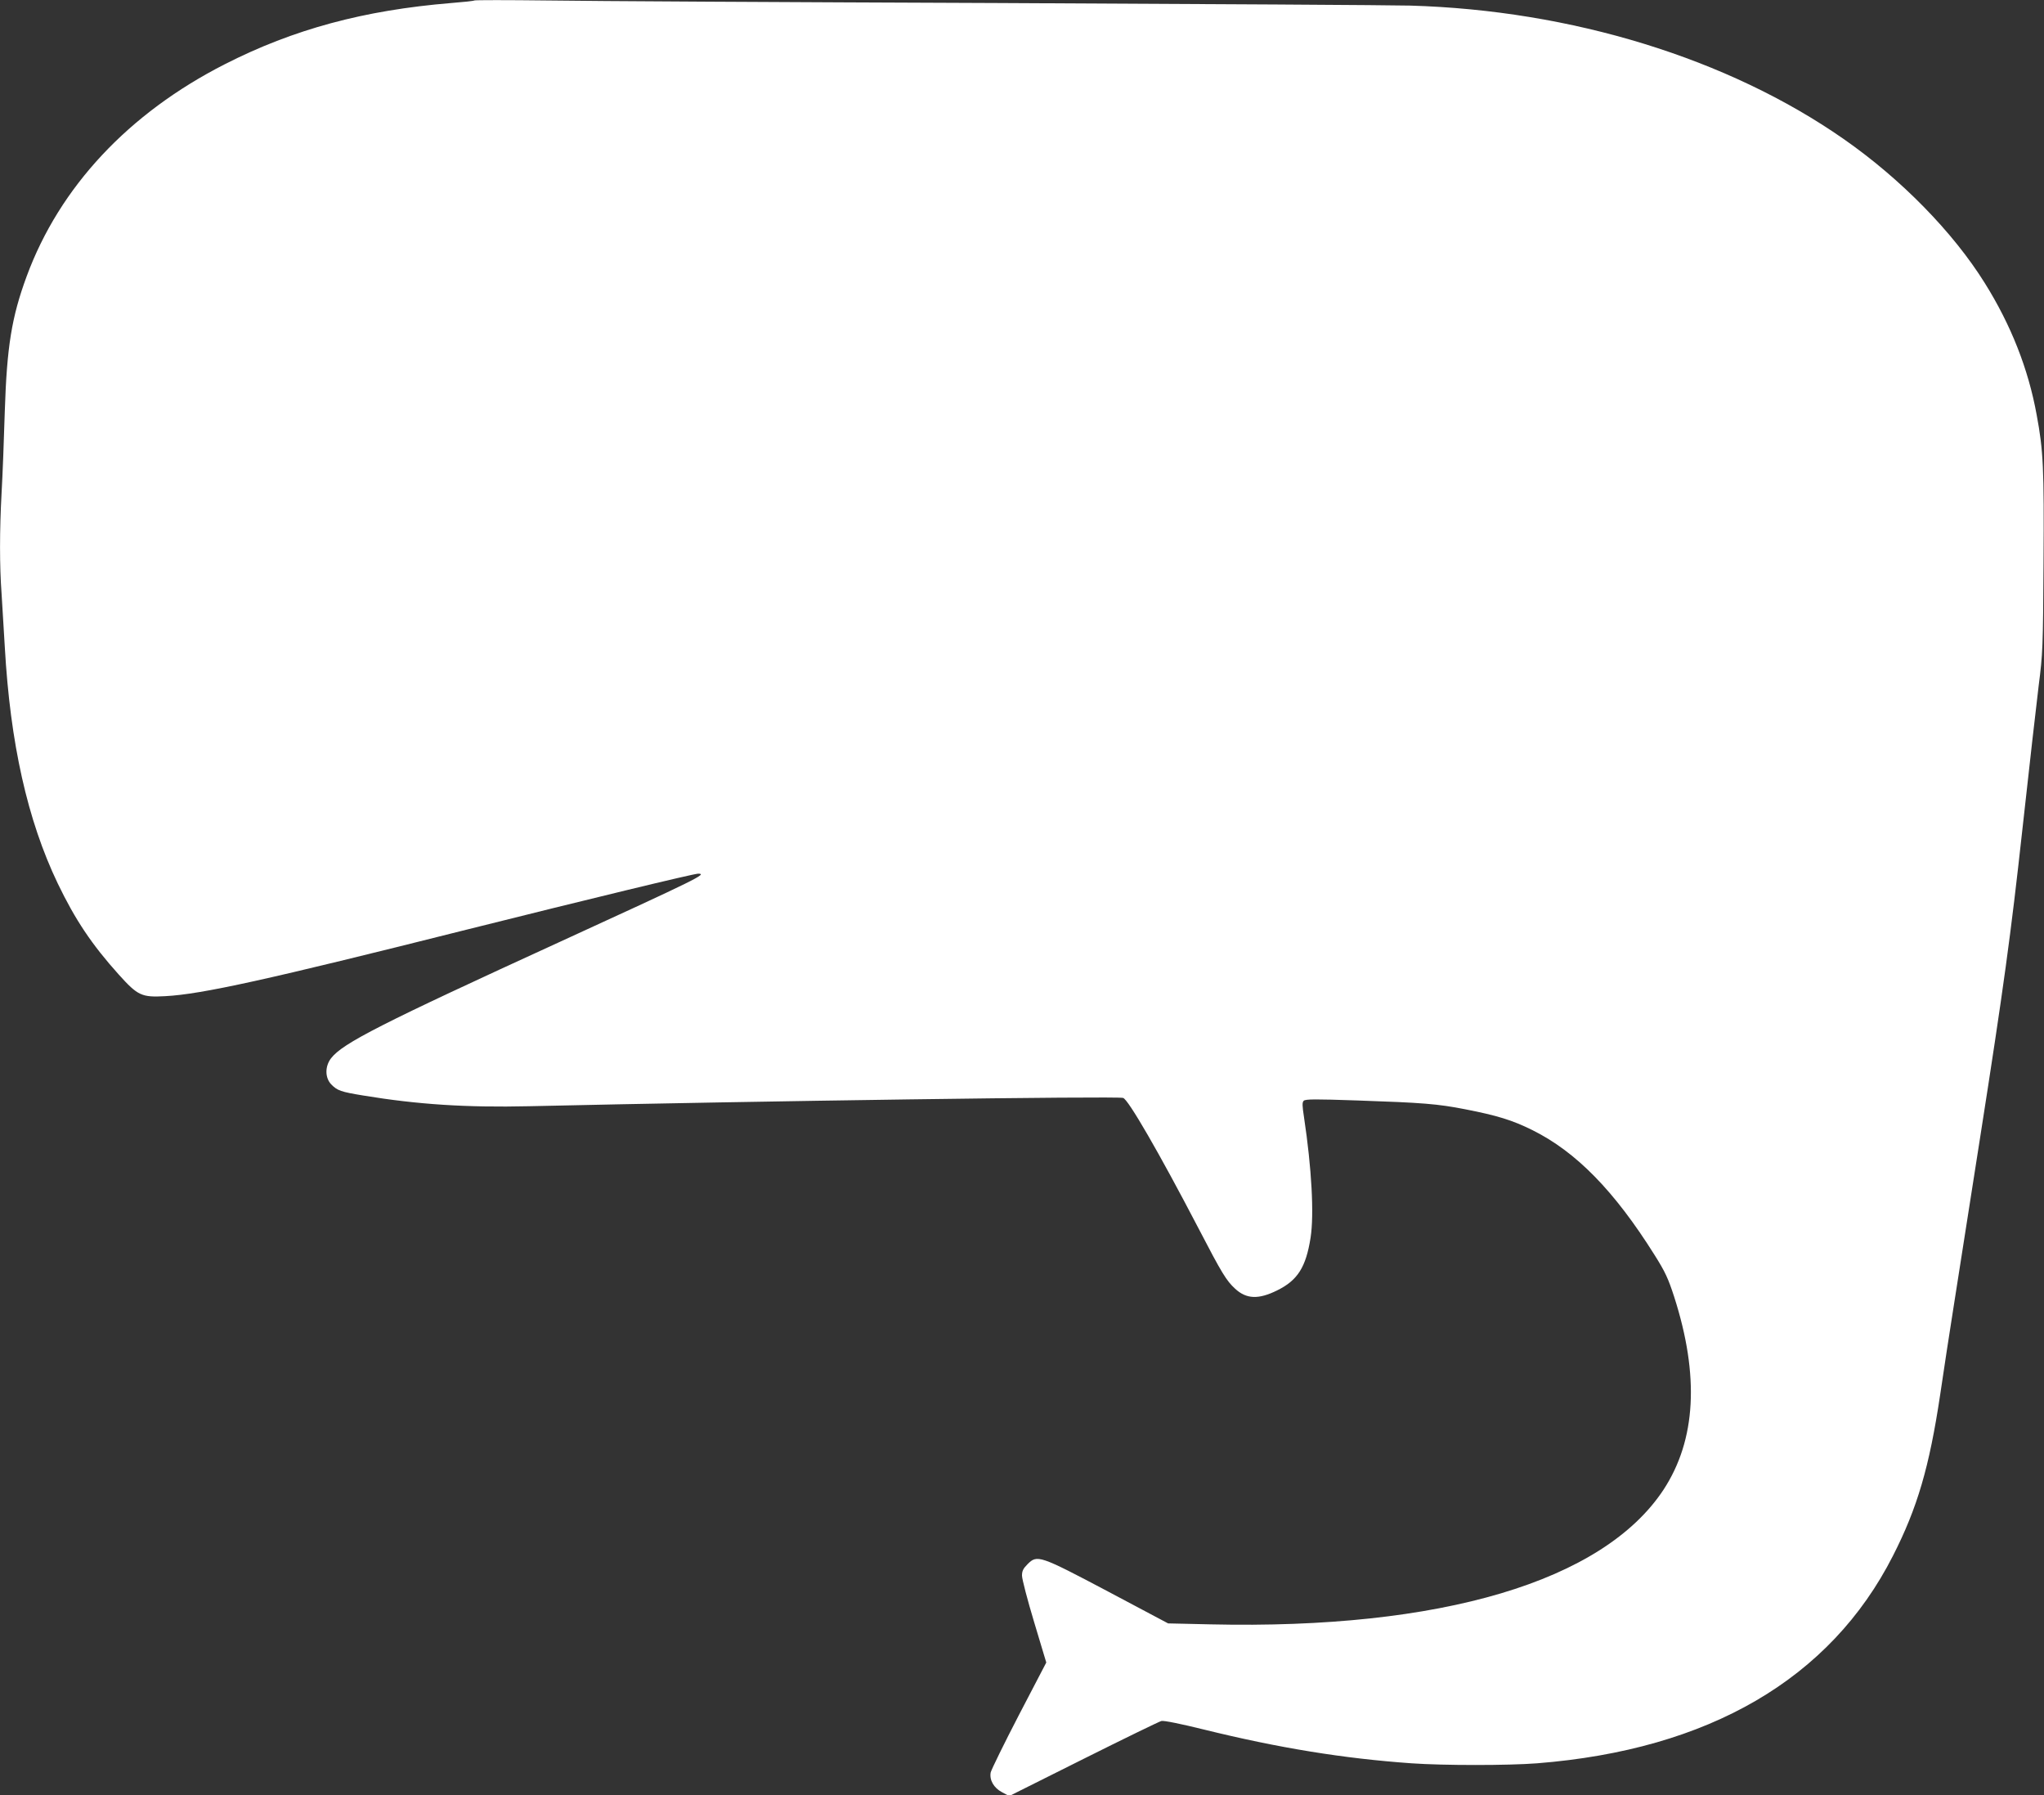 <?xml version="1.0" standalone="no"?>
<!DOCTYPE svg PUBLIC "-//W3C//DTD SVG 20010904//EN"
 "http://www.w3.org/TR/2001/REC-SVG-20010904/DTD/svg10.dtd">
<svg version="1.0" xmlns="http://www.w3.org/2000/svg"
 width="1280pt" height="1124pt" viewBox="0 0 1280 1124"
 preserveAspectRatio="xMidYMid meet">
<rect x="0" y="0" width="1280" height="1124" fill="#333333" stroke="none"/>
<g transform="translate(0,1124) scale(0.1,-0.1)"
fill="#ffffff" stroke="none">
<path d="M2970 11237 c-3 -3 -68 -10 -145 -16 -546 -45 -987 -164 -1417 -383
-603 -307 -1035 -769 -1241 -1328 -94 -255 -124 -440 -137 -845 -5 -176 -14
-405 -20 -510 -13 -238 -13 -459 0 -634 5 -75 14 -224 20 -331 34 -603 142
-1085 331 -1480 110 -229 214 -384 383 -572 119 -132 143 -143 290 -135 229
12 637 102 1894 418 747 187 1416 349 1444 349 61 0 -2 -31 -864 -426 -1123
-514 -1363 -636 -1435 -730 -39 -51 -38 -122 1 -163 38 -39 60 -47 201 -70
339 -56 644 -76 1038 -67 1450 33 3674 64 3720 52 31 -7 225 -342 472 -816
148 -285 175 -328 229 -378 71 -66 147 -69 264 -11 128 63 180 145 209 329 23
145 7 437 -41 755 -11 72 -12 93 -2 103 11 11 72 11 337 2 407 -14 500 -21
674 -55 200 -39 295 -68 420 -130 275 -136 515 -382 766 -782 67 -106 86 -148
123 -262 159 -495 137 -896 -66 -1207 -378 -575 -1393 -877 -2838 -844 l-265
6 -375 199 c-431 228 -445 232 -505 172 -28 -28 -35 -43 -35 -72 0 -21 34
-152 76 -291 l76 -253 -171 -328 c-94 -181 -173 -343 -177 -360 -9 -47 19 -97
71 -124 l45 -24 464 232 c256 128 476 235 489 238 14 4 123 -18 268 -54 467
-115 873 -181 1299 -211 199 -14 605 -14 785 0 1076 85 1837 528 2229 1299
153 300 228 556 296 1010 21 146 60 397 85 556 46 294 92 585 165 1053 147
939 192 1267 265 1932 42 382 88 787 102 900 25 195 27 233 30 770 4 586 -1
699 -43 923 -52 287 -161 563 -325 825 -198 318 -525 652 -884 902 -723 504
-1703 806 -2715 835 -107 3 -1264 10 -2570 16 -1306 5 -2580 12 -2830 16 -250
3 -457 3 -460 0z"/>
</g>
</svg>
